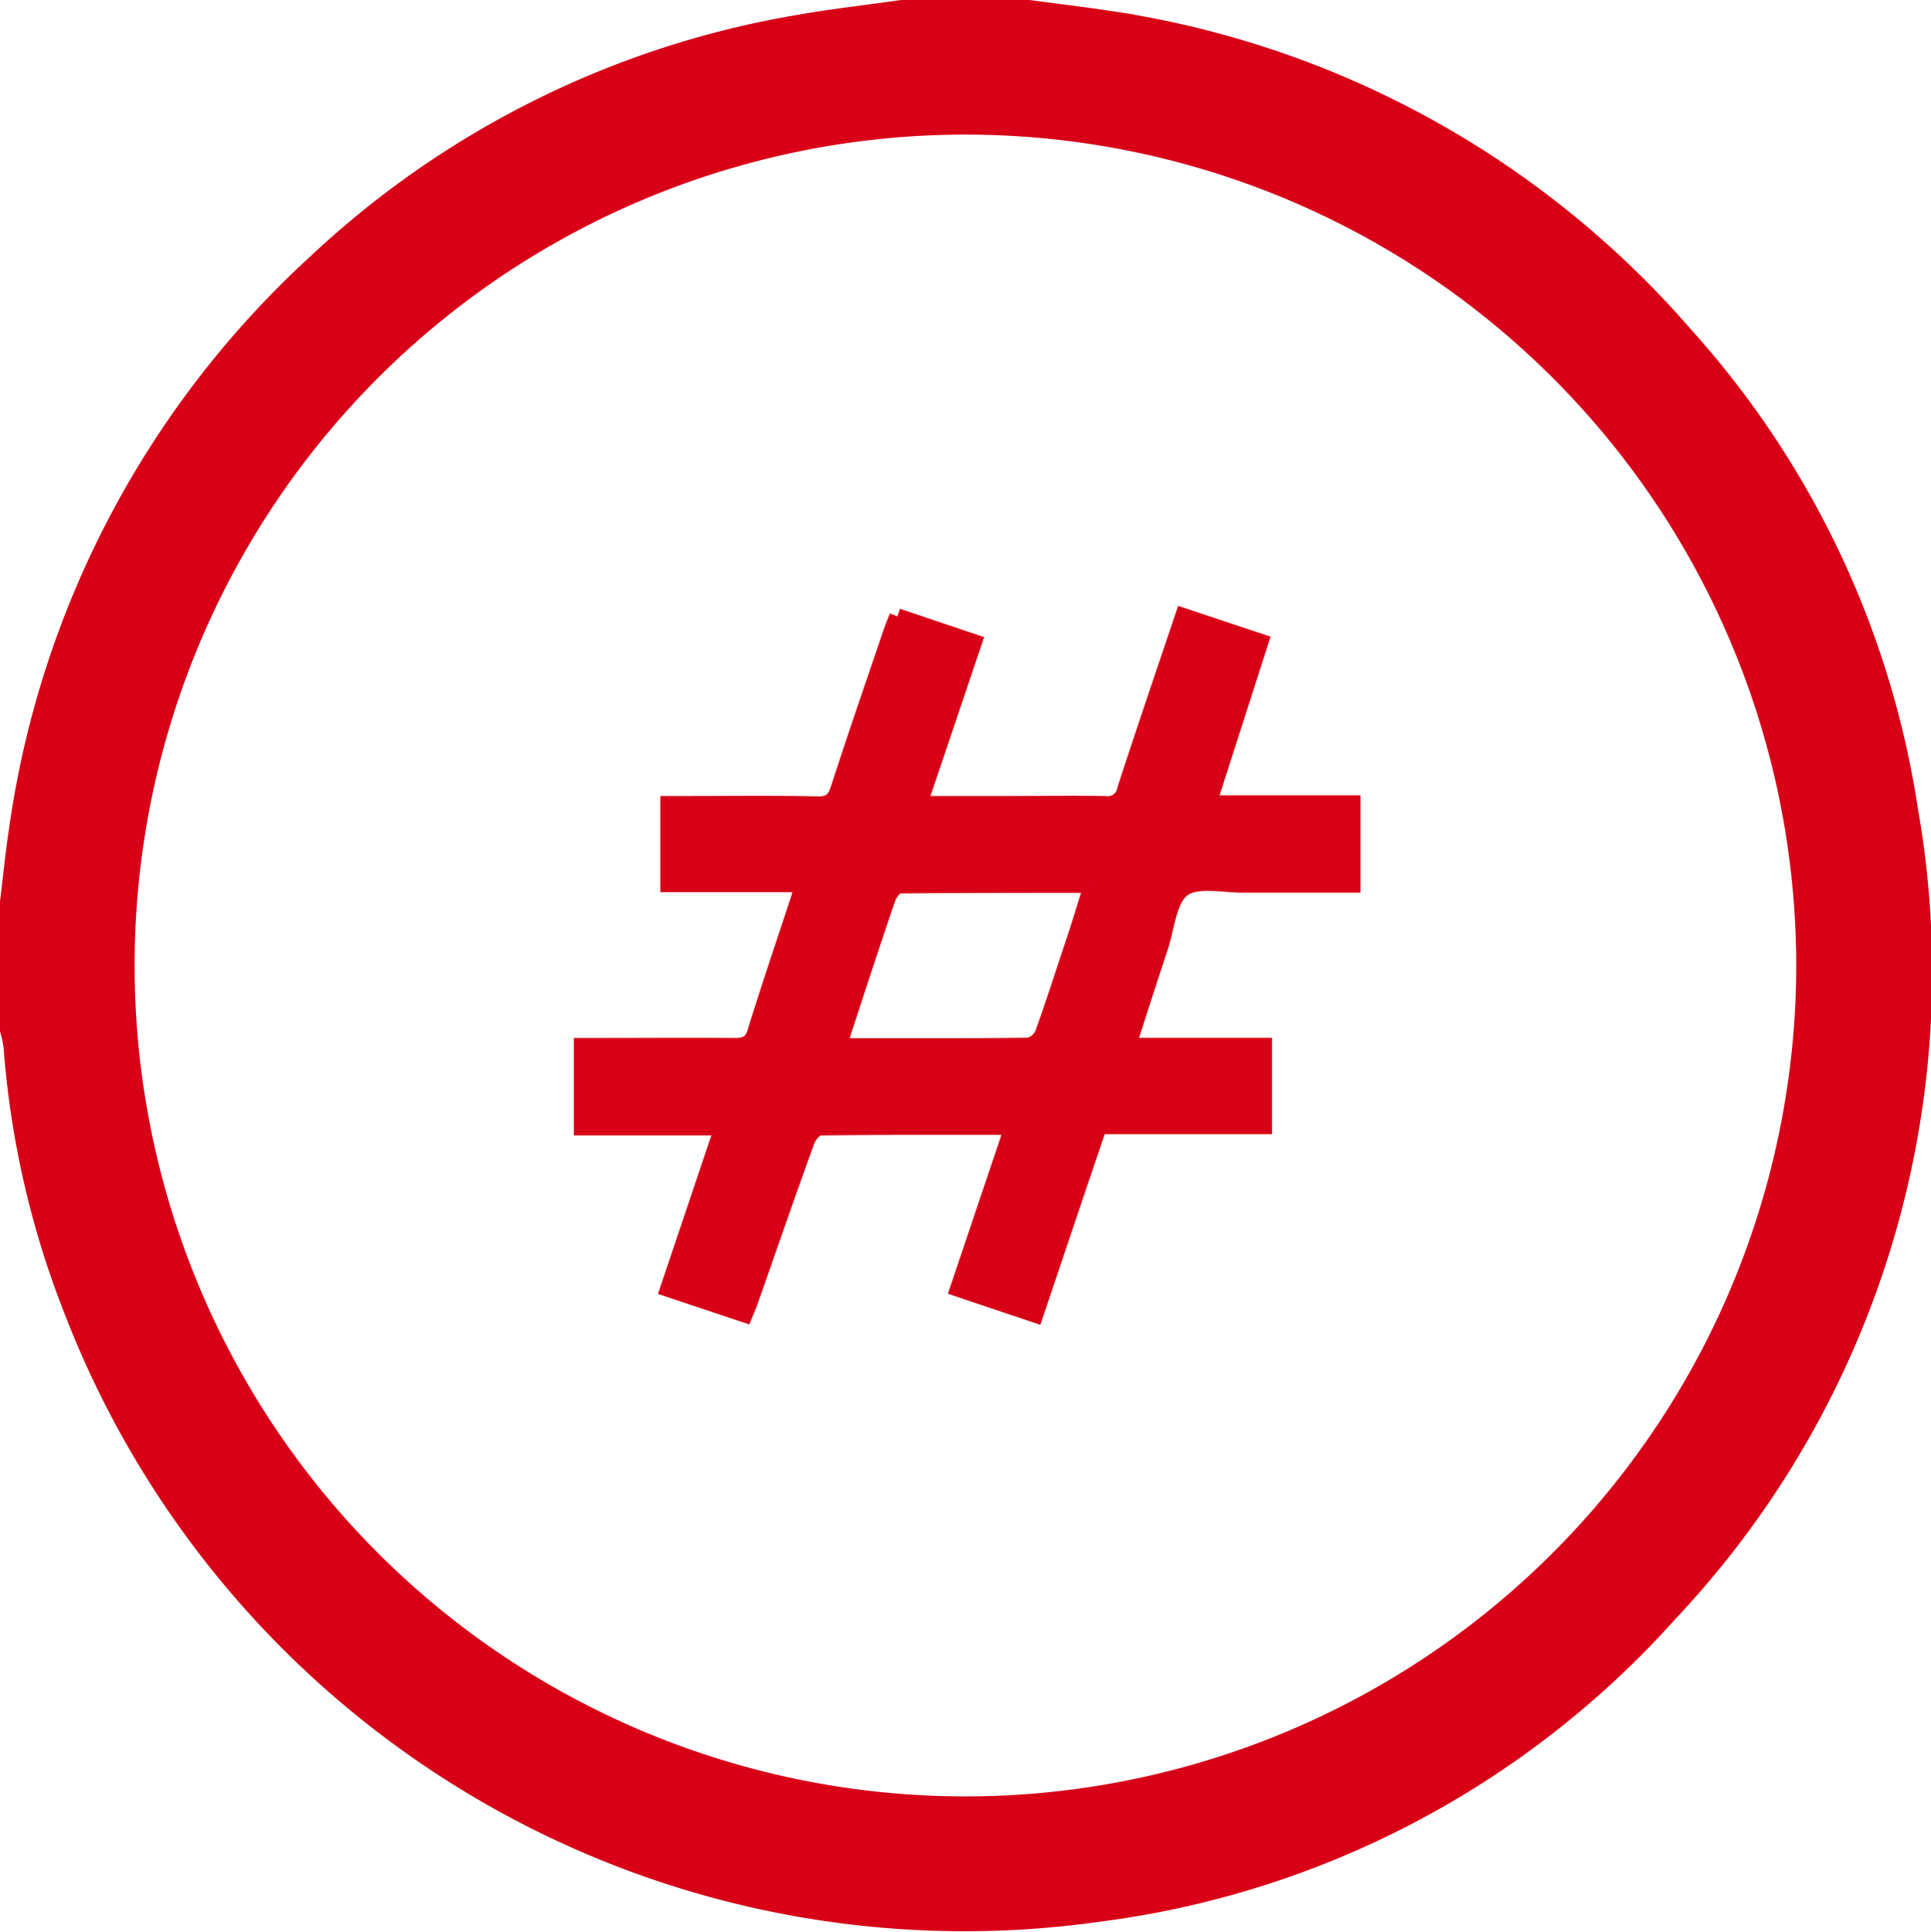 <svg xmlns="http://www.w3.org/2000/svg" width="36.072" height="36.087" viewBox="0 0 36.072 36.087">
  <g id="Group_5761" data-name="Group 5761" transform="translate(-2495.169 -1264.1)">
    <path id="Path_18798" data-name="Path 18798" d="M263.368.6c.494.067.99.125,1.483.2a17.3,17.3,0,0,1,10.534,5.786,16.743,16.743,0,0,1,4.121,8.716A17.118,17.118,0,0,1,275.1,30a16.889,16.889,0,0,1-10.463,5.5,17.519,17.519,0,0,1-18.794-11.039,16.477,16.477,0,0,1-1.109-4.84,2.644,2.644,0,0,0-.065-.328V16.97c.052-.427.094-.855.158-1.279A17.356,17.356,0,0,1,250.31,5.252,17.05,17.05,0,0,1,259.151.87c.626-.109,1.259-.181,1.888-.27Zm14.852,17.213A16.02,16.02,0,1,0,263.516,34.1a16.031,16.031,0,0,0,14.705-16.288" transform="translate(2251 1264)" fill="#d70017" stroke="#d70017" stroke-width="1"/>
    <path id="Path_18799" data-name="Path 18799" d="M268.034,19.156l1.43.481-1.021,3.024h1.615c.616,0,1.233-.009,1.848,0a.333.333,0,0,0,.385-.277c.347-1.069.711-2.133,1.082-3.235l1.444.481-.97,3.018h2.688v1.519h-1.257c-.24,0-.479,0-.719,0-.408.009-.922-.121-1.193.077s-.3.728-.433,1.115c-.19.571-.373,1.146-.558,1.719a.4.4,0,0,0,0,.1h2.507v1.5H271.8c-.4,1.168-.786,2.326-1.19,3.521l-1.443-.485,1.019-3.023c-1.232,0-2.418-.005-3.6.011-.086,0-.211.148-.248.252-.36.994-.706,1.994-1.056,2.992-.026.073-.057.144-.1.249l-1.431-.478,1.016-3.017h-2.628v-1.52h.318c.844,0,1.689-.006,2.533,0,.209,0,.323-.04.392-.265.258-.837.542-1.665.815-2.5.024-.074.034-.152.058-.259h-2.5V22.661h.353c.81,0,1.621-.011,2.43.007.242.005.331-.081.4-.3.319-.984.657-1.962.99-2.942.028-.084.065-.165.106-.271m3.635,5.015c-1.231,0-2.416,0-3.6.011-.075,0-.185.142-.218.239-.288.838-.562,1.682-.838,2.525a1.638,1.638,0,0,0-.04.24c1.191,0,2.354.005,3.517-.01a.385.385,0,0,0,.262-.224c.213-.588.4-1.183.6-1.777.106-.32.2-.644.317-1" transform="translate(2243.899 1256.457)" fill="#d70017" stroke="#d70017" stroke-width="0.3"/>
  </g>
</svg>

